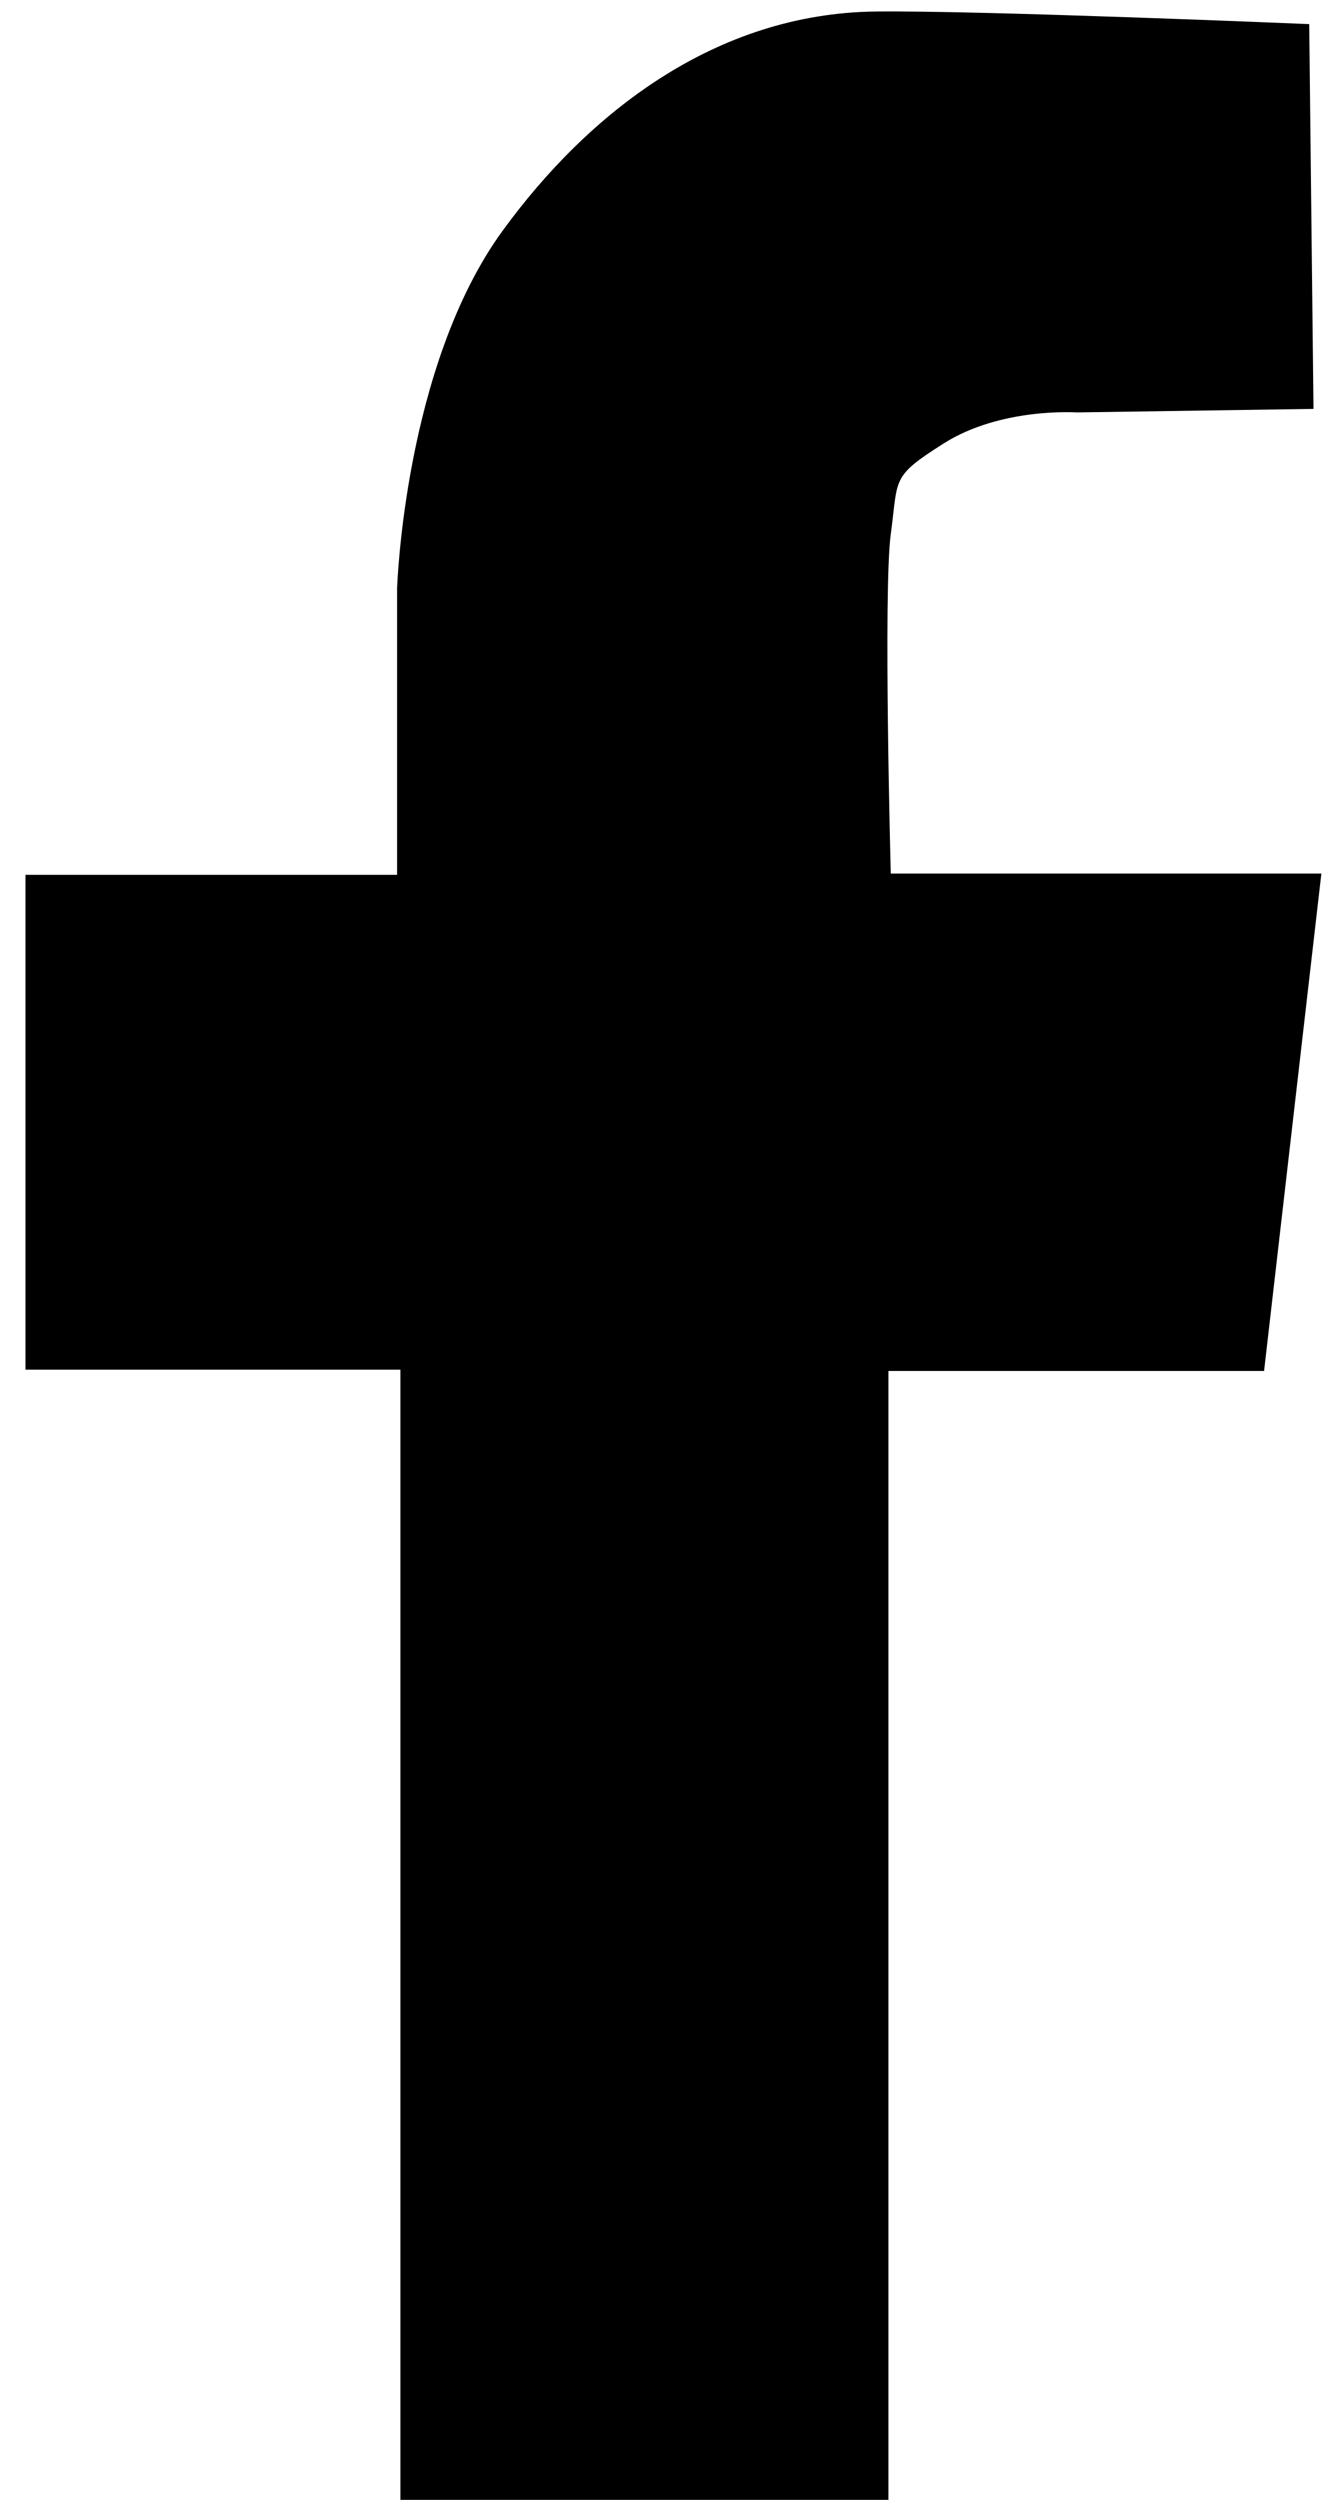 <?xml version="1.0" encoding="UTF-8" standalone="no"?>
<!DOCTYPE svg PUBLIC "-//W3C//DTD SVG 1.1//EN" "http://www.w3.org/Graphics/SVG/1.1/DTD/svg11.dtd">
<svg width="100%" height="100%" viewBox="0 0 315 587" version="1.1" xmlns="http://www.w3.org/2000/svg" xmlns:xlink="http://www.w3.org/1999/xlink" xml:space="preserve" xmlns:serif="http://www.serif.com/" style="fill:#000;fill-rule:evenodd;clip-rule:evenodd;stroke-linejoin:round;stroke-miterlimit:2;">
    <path d="M94.054,587L94.054,321.618L5.984,321.618L5.984,205.425L93.275,205.425L93.275,138.217C93.275,138.217 94.889,86.049 118.03,54.228C138.295,26.362 168.192,3.142 205.653,2.706C230.463,2.418 307.535,5.662 307.535,5.662L308.538,96.014L252.926,96.841C252.926,96.841 235.117,95.612 221.677,104.124C209.197,112.028 211.037,112.198 209.245,125.414C207.453,138.63 209.245,205.12 209.245,205.12L310.39,205.12L296.931,321.924L208.692,321.924L208.692,588.851L94.054,587Z"/>
</svg>
